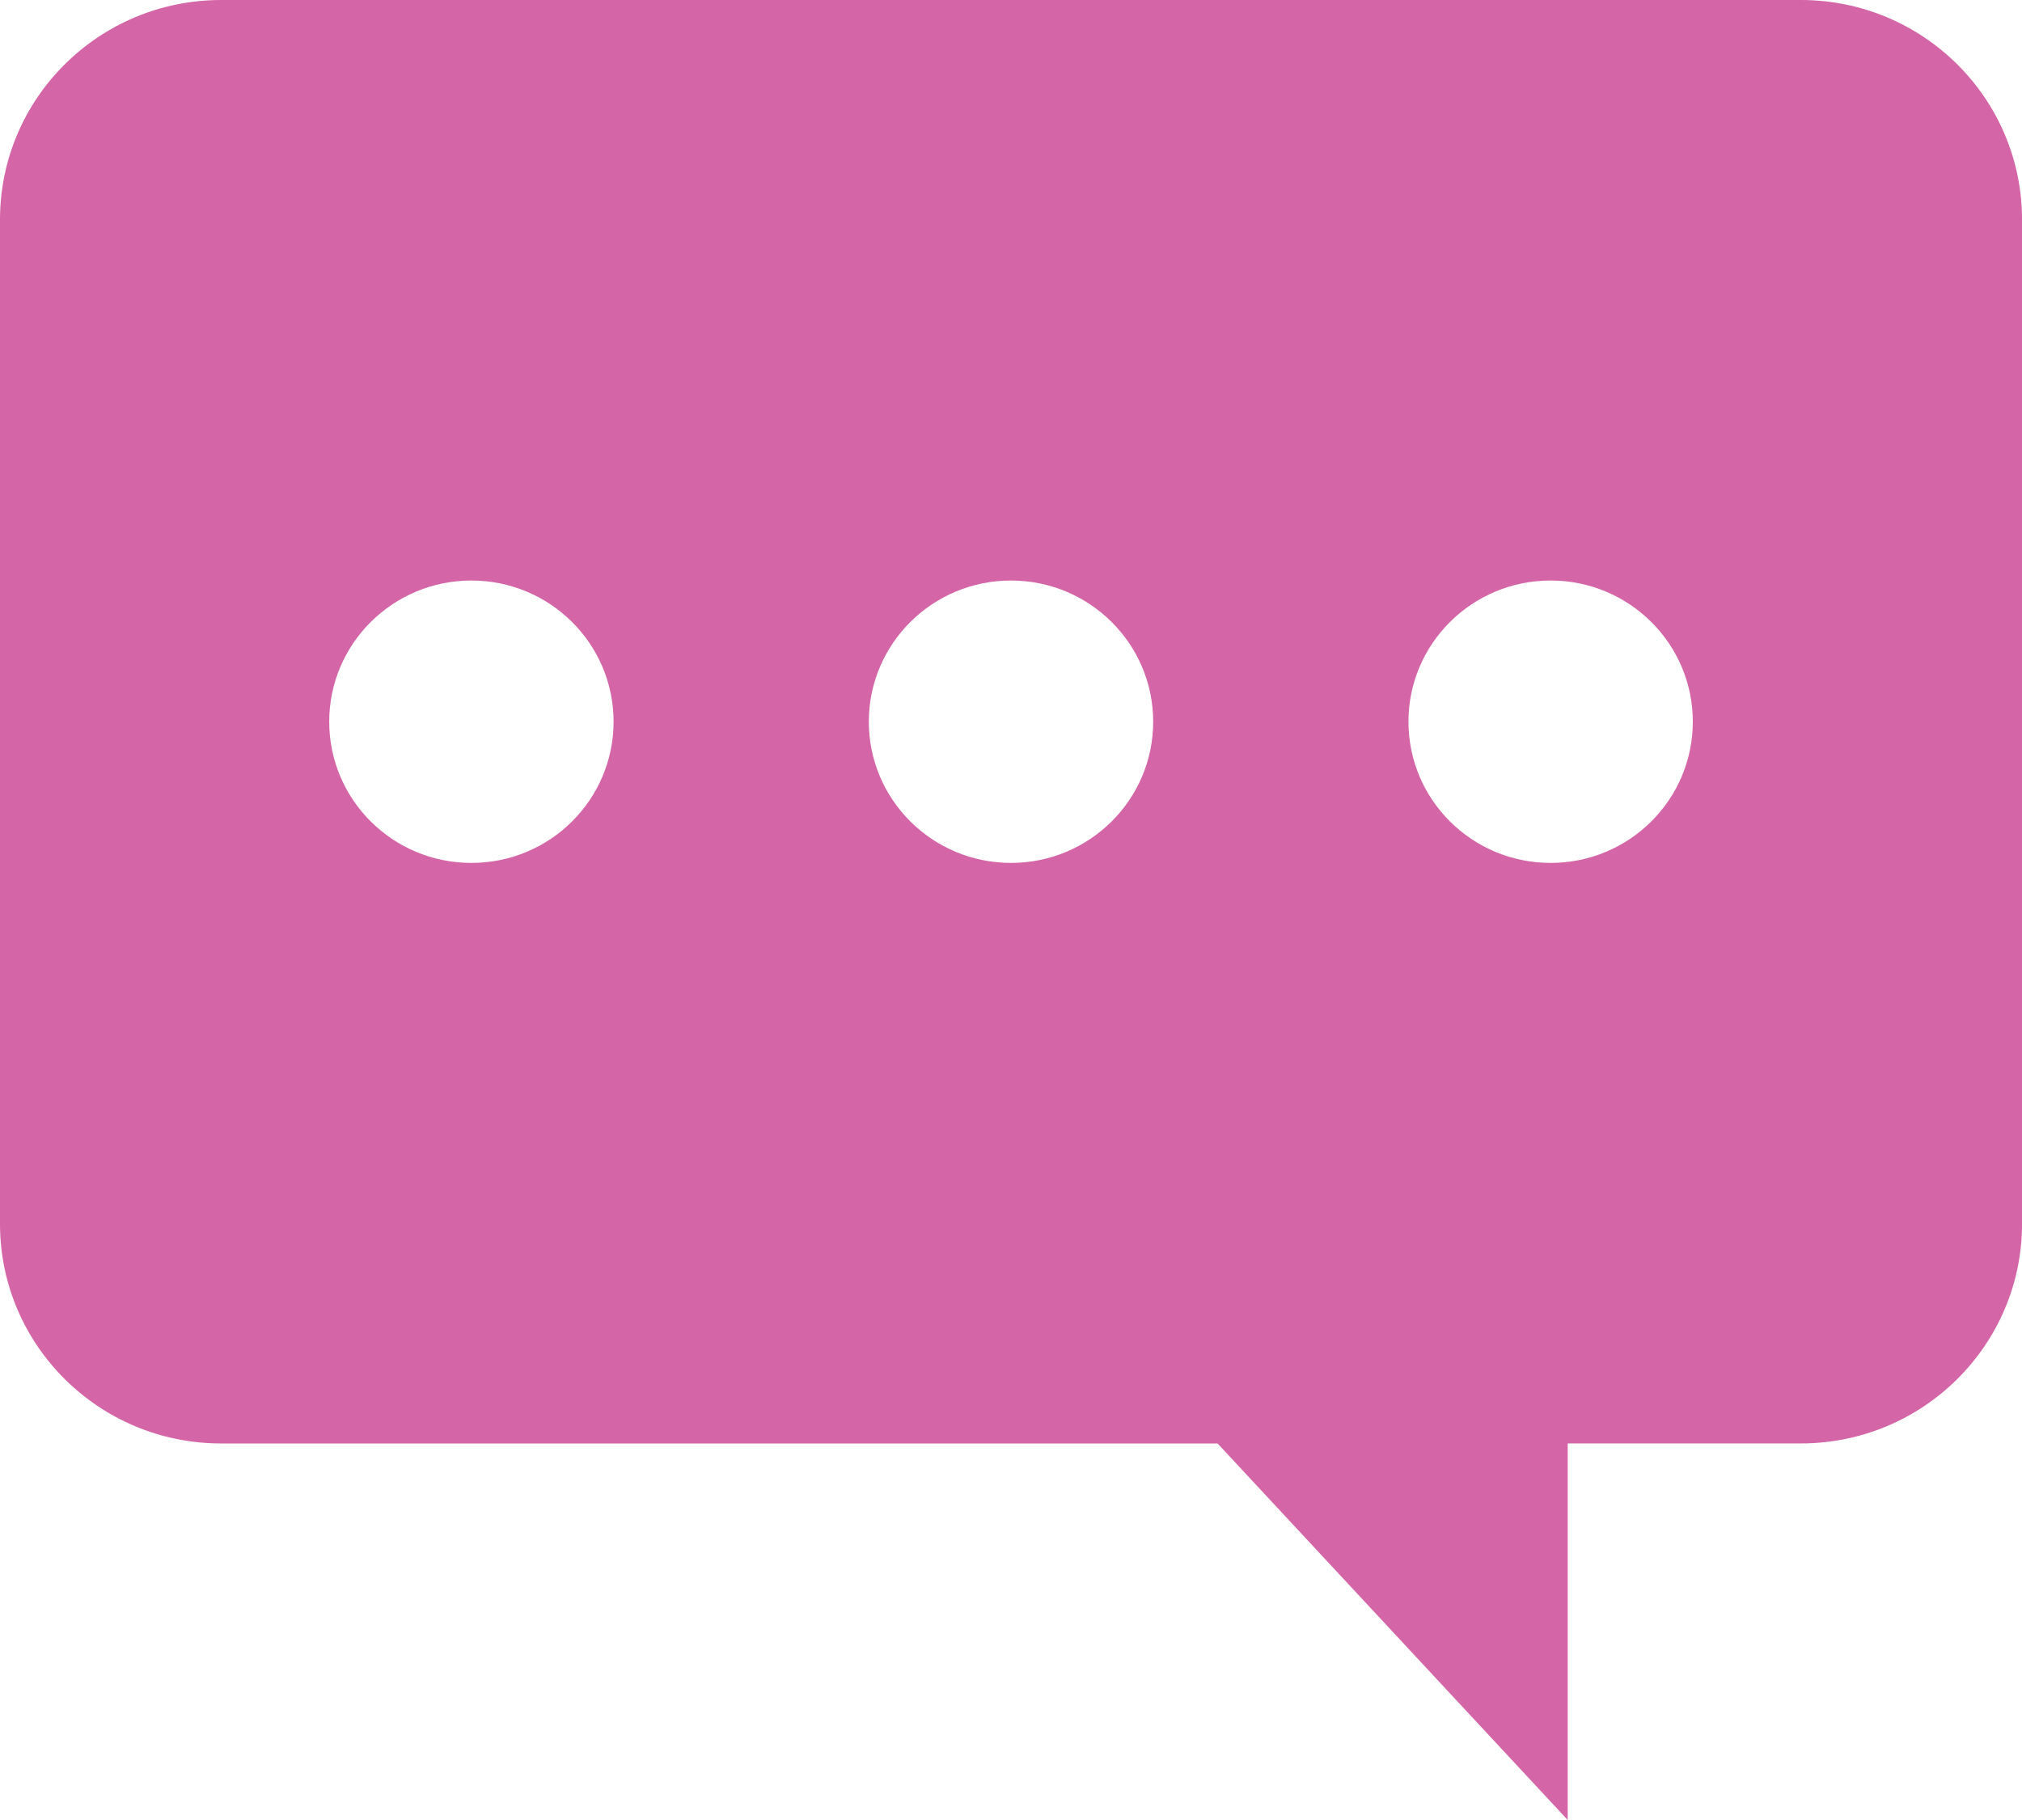 <?xml version="1.0" encoding="UTF-8"?> <svg xmlns="http://www.w3.org/2000/svg" width="60" height="54" viewBox="0 0 60 54" fill="none"><path d="M0 6.517V36.311C0 39.909 2.937 42.828 6.563 42.828H36.13L46.52 54V42.827H53.438C57.062 42.827 60.001 39.908 60.001 36.31V6.517C60 2.918 57.062 0 53.438 0H6.563C2.937 0 0 2.918 0 6.517ZM41.794 21.413C41.794 19.1 43.682 17.224 46.013 17.224C48.344 17.224 50.232 19.1 50.232 21.413C50.232 23.728 48.344 25.603 46.013 25.603C43.682 25.603 41.794 23.729 41.794 21.413ZM25.781 21.413C25.781 19.1 27.671 17.224 30 17.224C32.329 17.224 34.219 19.1 34.219 21.413C34.219 23.728 32.329 25.603 30 25.603C27.671 25.603 25.781 23.729 25.781 21.413M9.769 21.413C9.769 19.1 11.659 17.224 13.988 17.224C16.319 17.224 18.207 19.1 18.207 21.413C18.207 23.728 16.319 25.603 13.988 25.603C11.658 25.604 9.769 23.729 9.769 21.413Z" fill="#D465A6"></path></svg> 